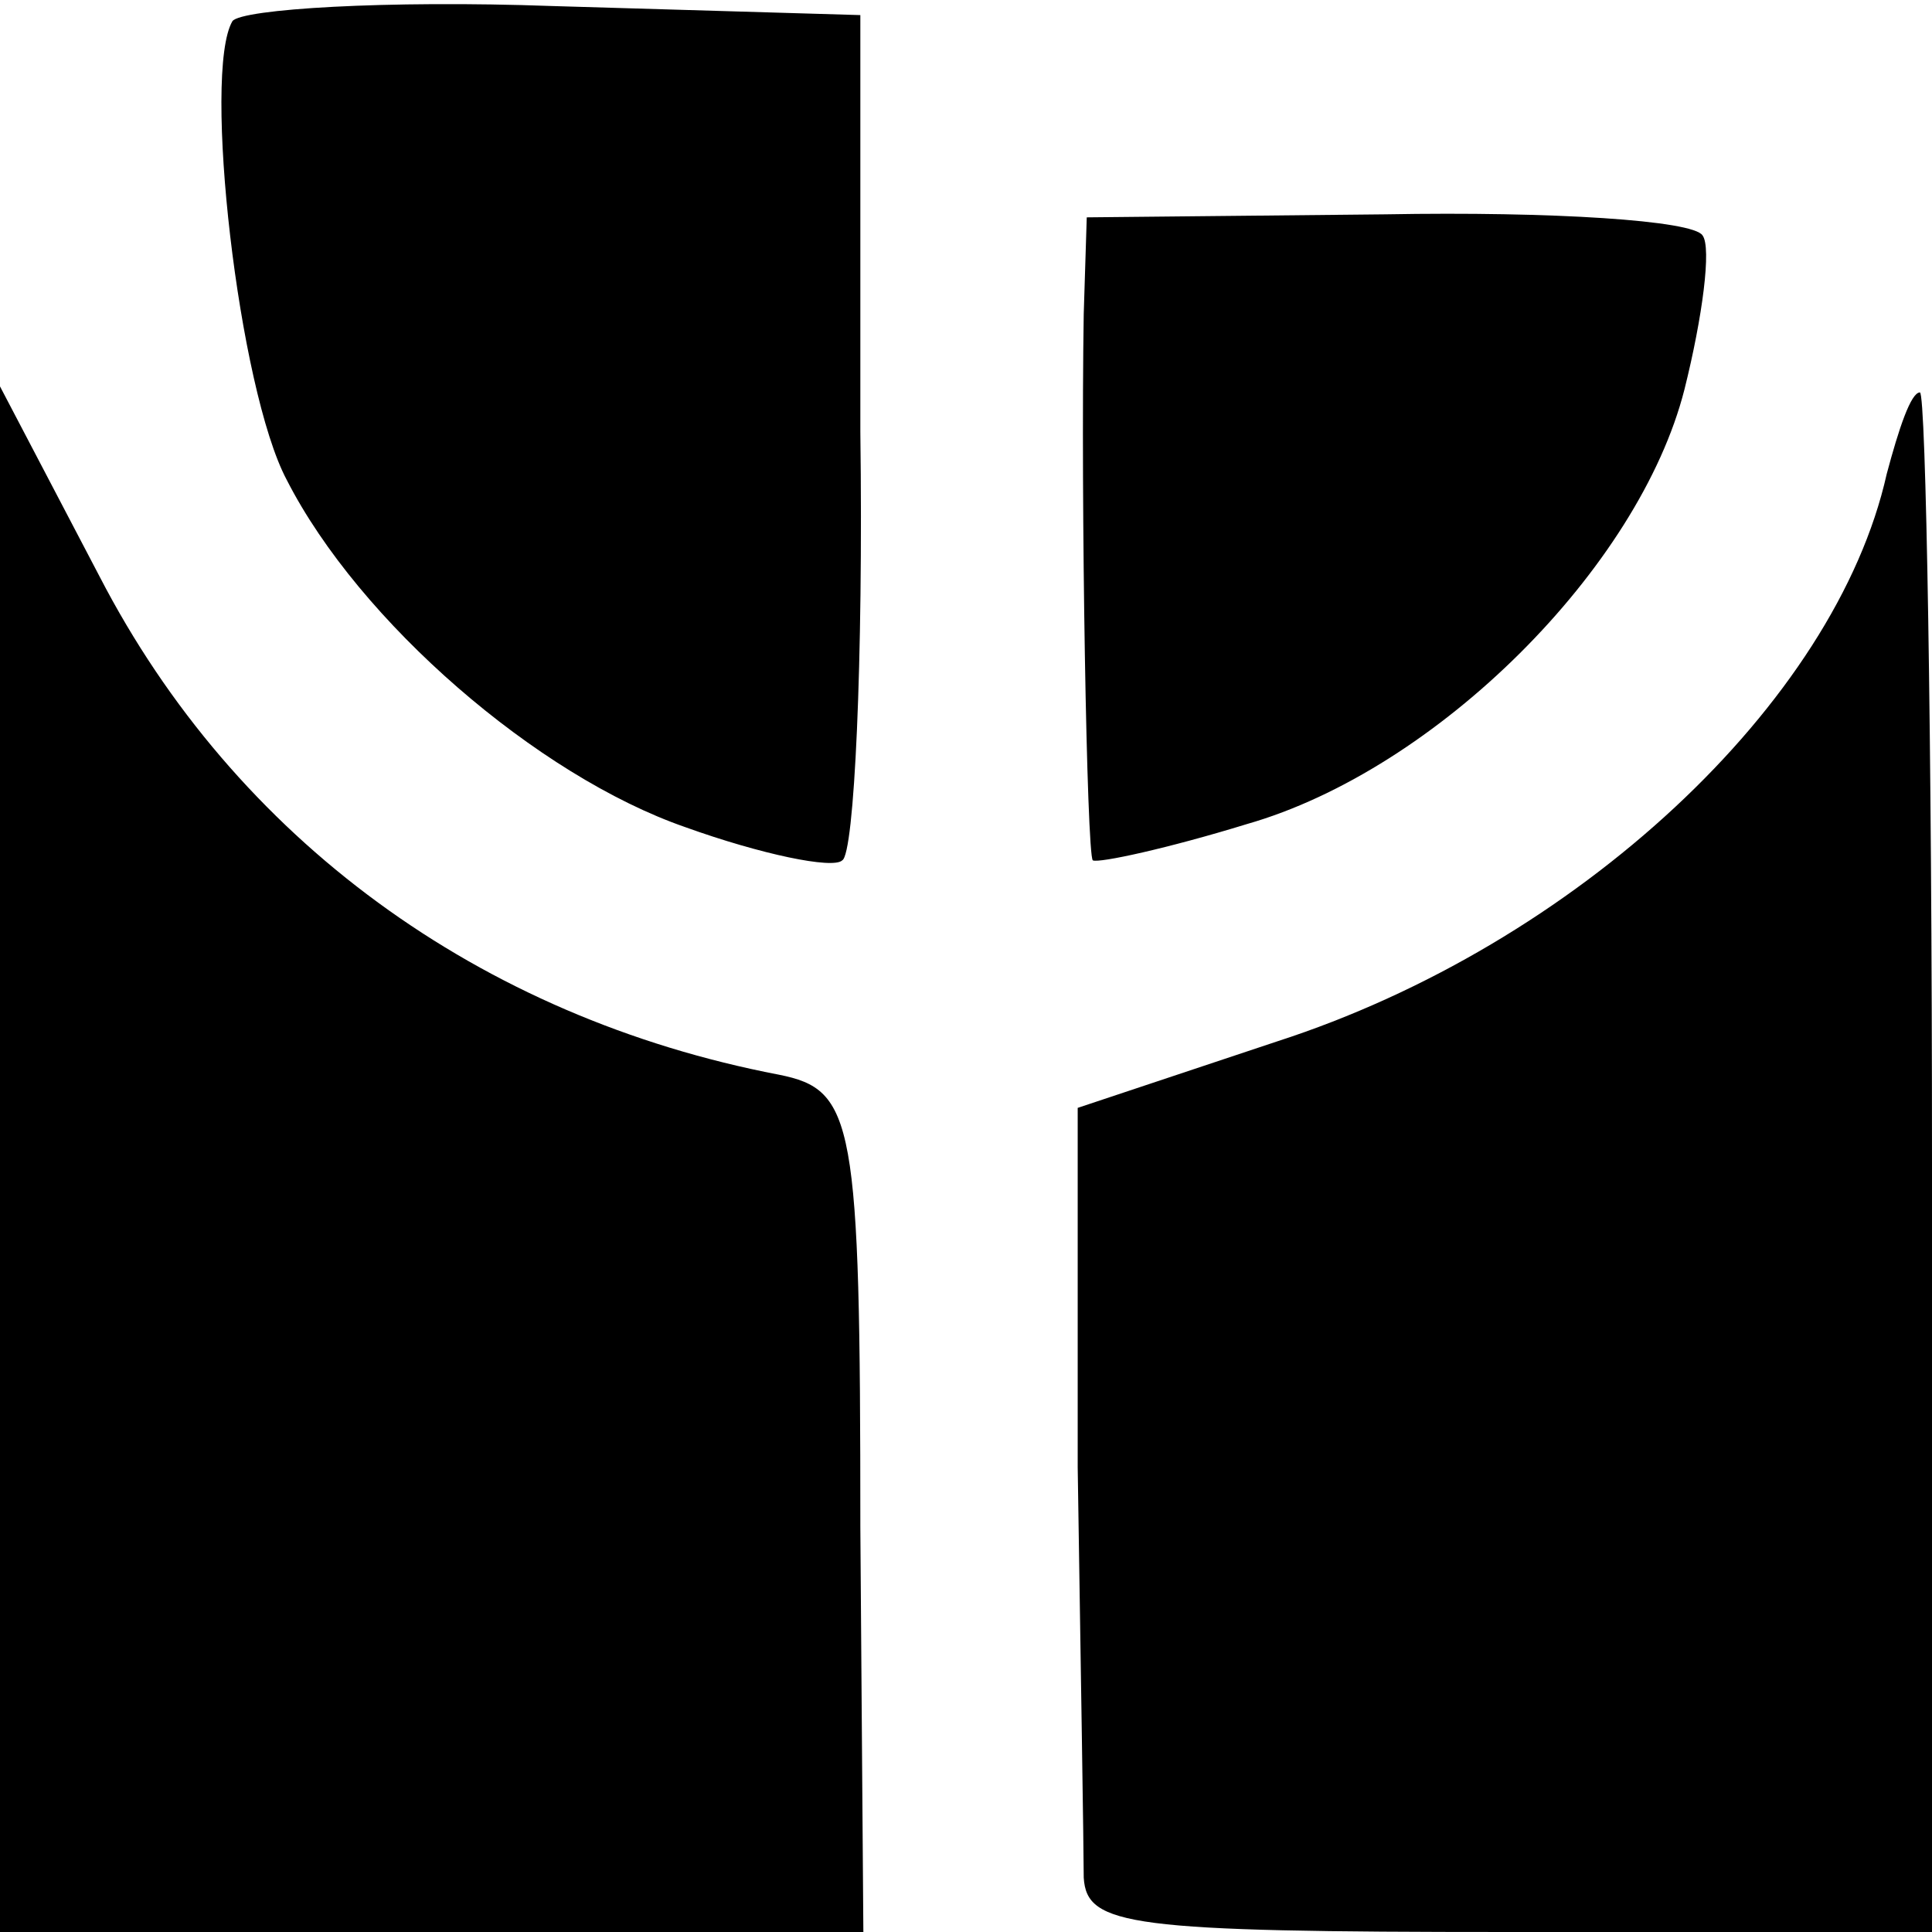 <svg version="1" xmlns="http://www.w3.org/2000/svg" width="85.333" height="85.333" viewBox="0 0 64 64"><path d="M7.7.7c-1 1.7.2 12.2 1.8 15.2 2.4 4.7 8.3 9.8 13.2 11.5 2.5.9 4.9 1.4 5.2 1.1.4-.2.7-6.6.6-14.2V.5L18.3.2C12.8 0 8 .3 7.7.7zM35.9 10.4c-.1 6.2.1 17.9.3 18.1.2.1 2.5-.4 5.1-1.2 6.3-1.8 13-8.5 14.5-14.4.6-2.4.9-4.7.6-5.1-.3-.5-5-.8-10.5-.7l-9.9.1-.1 3.2zM0 38.4V64h28.6l-.1-13.4c0-13.5-.2-14.5-2.7-15-9.9-1.9-18-7.8-22.5-16.5L0 12.8v25.6zM62.5 15.7c-1.7 7.6-10.3 15.6-20.2 18.8l-6.6 2.2v11.9c.1 6.5.2 12.7.2 13.6C36 63.8 37.4 64 50 64h14V38.5c0-14-.2-25.5-.4-25.5-.3 0-.7 1.2-1.1 2.7z"/></svg>